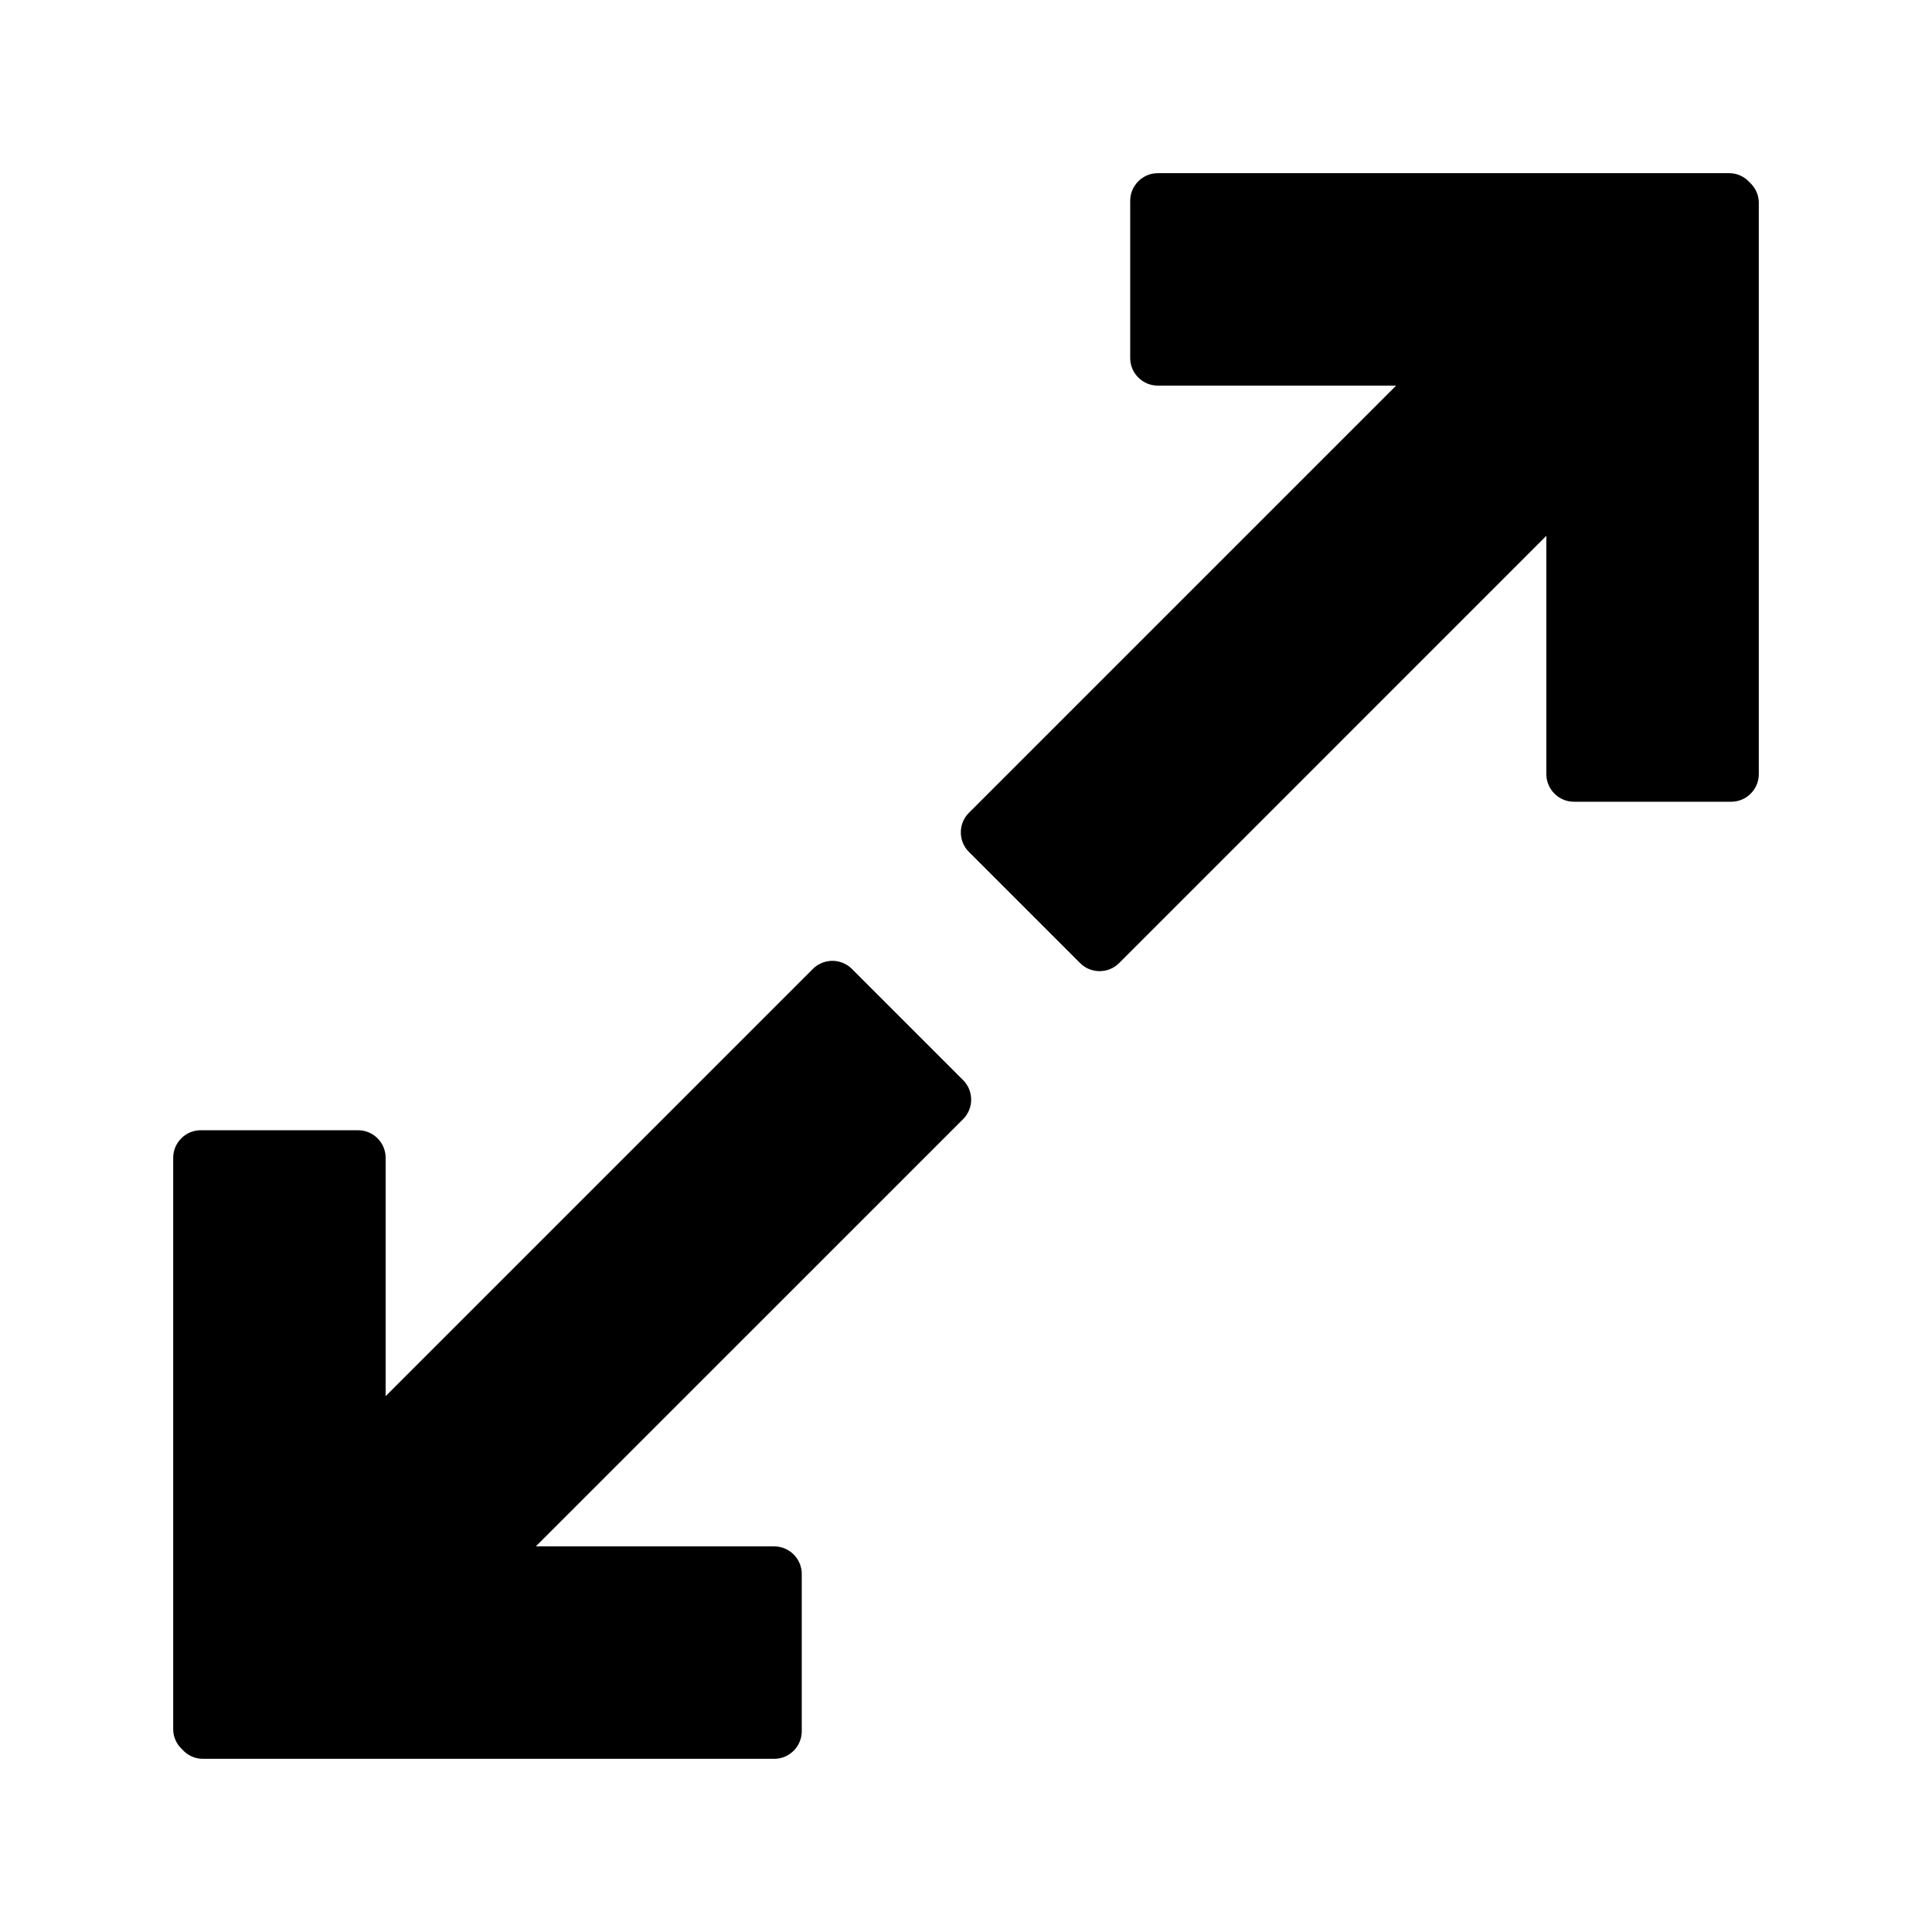 <?xml version="1.0" encoding="UTF-8"?>
<!-- Uploaded to: ICON Repo, www.svgrepo.com, Generator: ICON Repo Mixer Tools -->
<svg fill="#000000" width="800px" height="800px" version="1.1" viewBox="144 144 512 512" xmlns="http://www.w3.org/2000/svg">
 <path d="m349.17 610.1h-151.44c-2.141 0-4.062-0.953-5.394-2.438-1.48-1.34-2.438-3.254-2.438-5.394v-151.44c0-4.016 3.285-7.305 7.305-7.305h41.691c4.016 0 7.305 3.285 7.305 7.305v63.168l113.23-113.23c2.84-2.84 7.488-2.84 10.328 0l29.484 29.484c2.84 2.84 2.84 7.488 0 10.328l-113.24 113.23h63.168c4.016 0 7.305 3.285 7.305 7.305v41.691c0 4.016-3.281 7.305-7.305 7.305zm101.66-420.21h151.44c2.141 0 4.062 0.953 5.394 2.438 1.48 1.34 2.438 3.254 2.438 5.394v151.44c0 4.016-3.285 7.305-7.305 7.305h-41.691c-4.016 0-7.305-3.285-7.305-7.305v-63.168l-113.23 113.24c-2.84 2.84-7.488 2.84-10.328 0l-29.484-29.484c-2.84-2.84-2.84-7.488 0-10.328l113.23-113.23h-63.168c-4.016 0-7.305-3.285-7.305-7.305v-41.691c0.004-4.012 3.289-7.301 7.309-7.301z"/>
</svg>